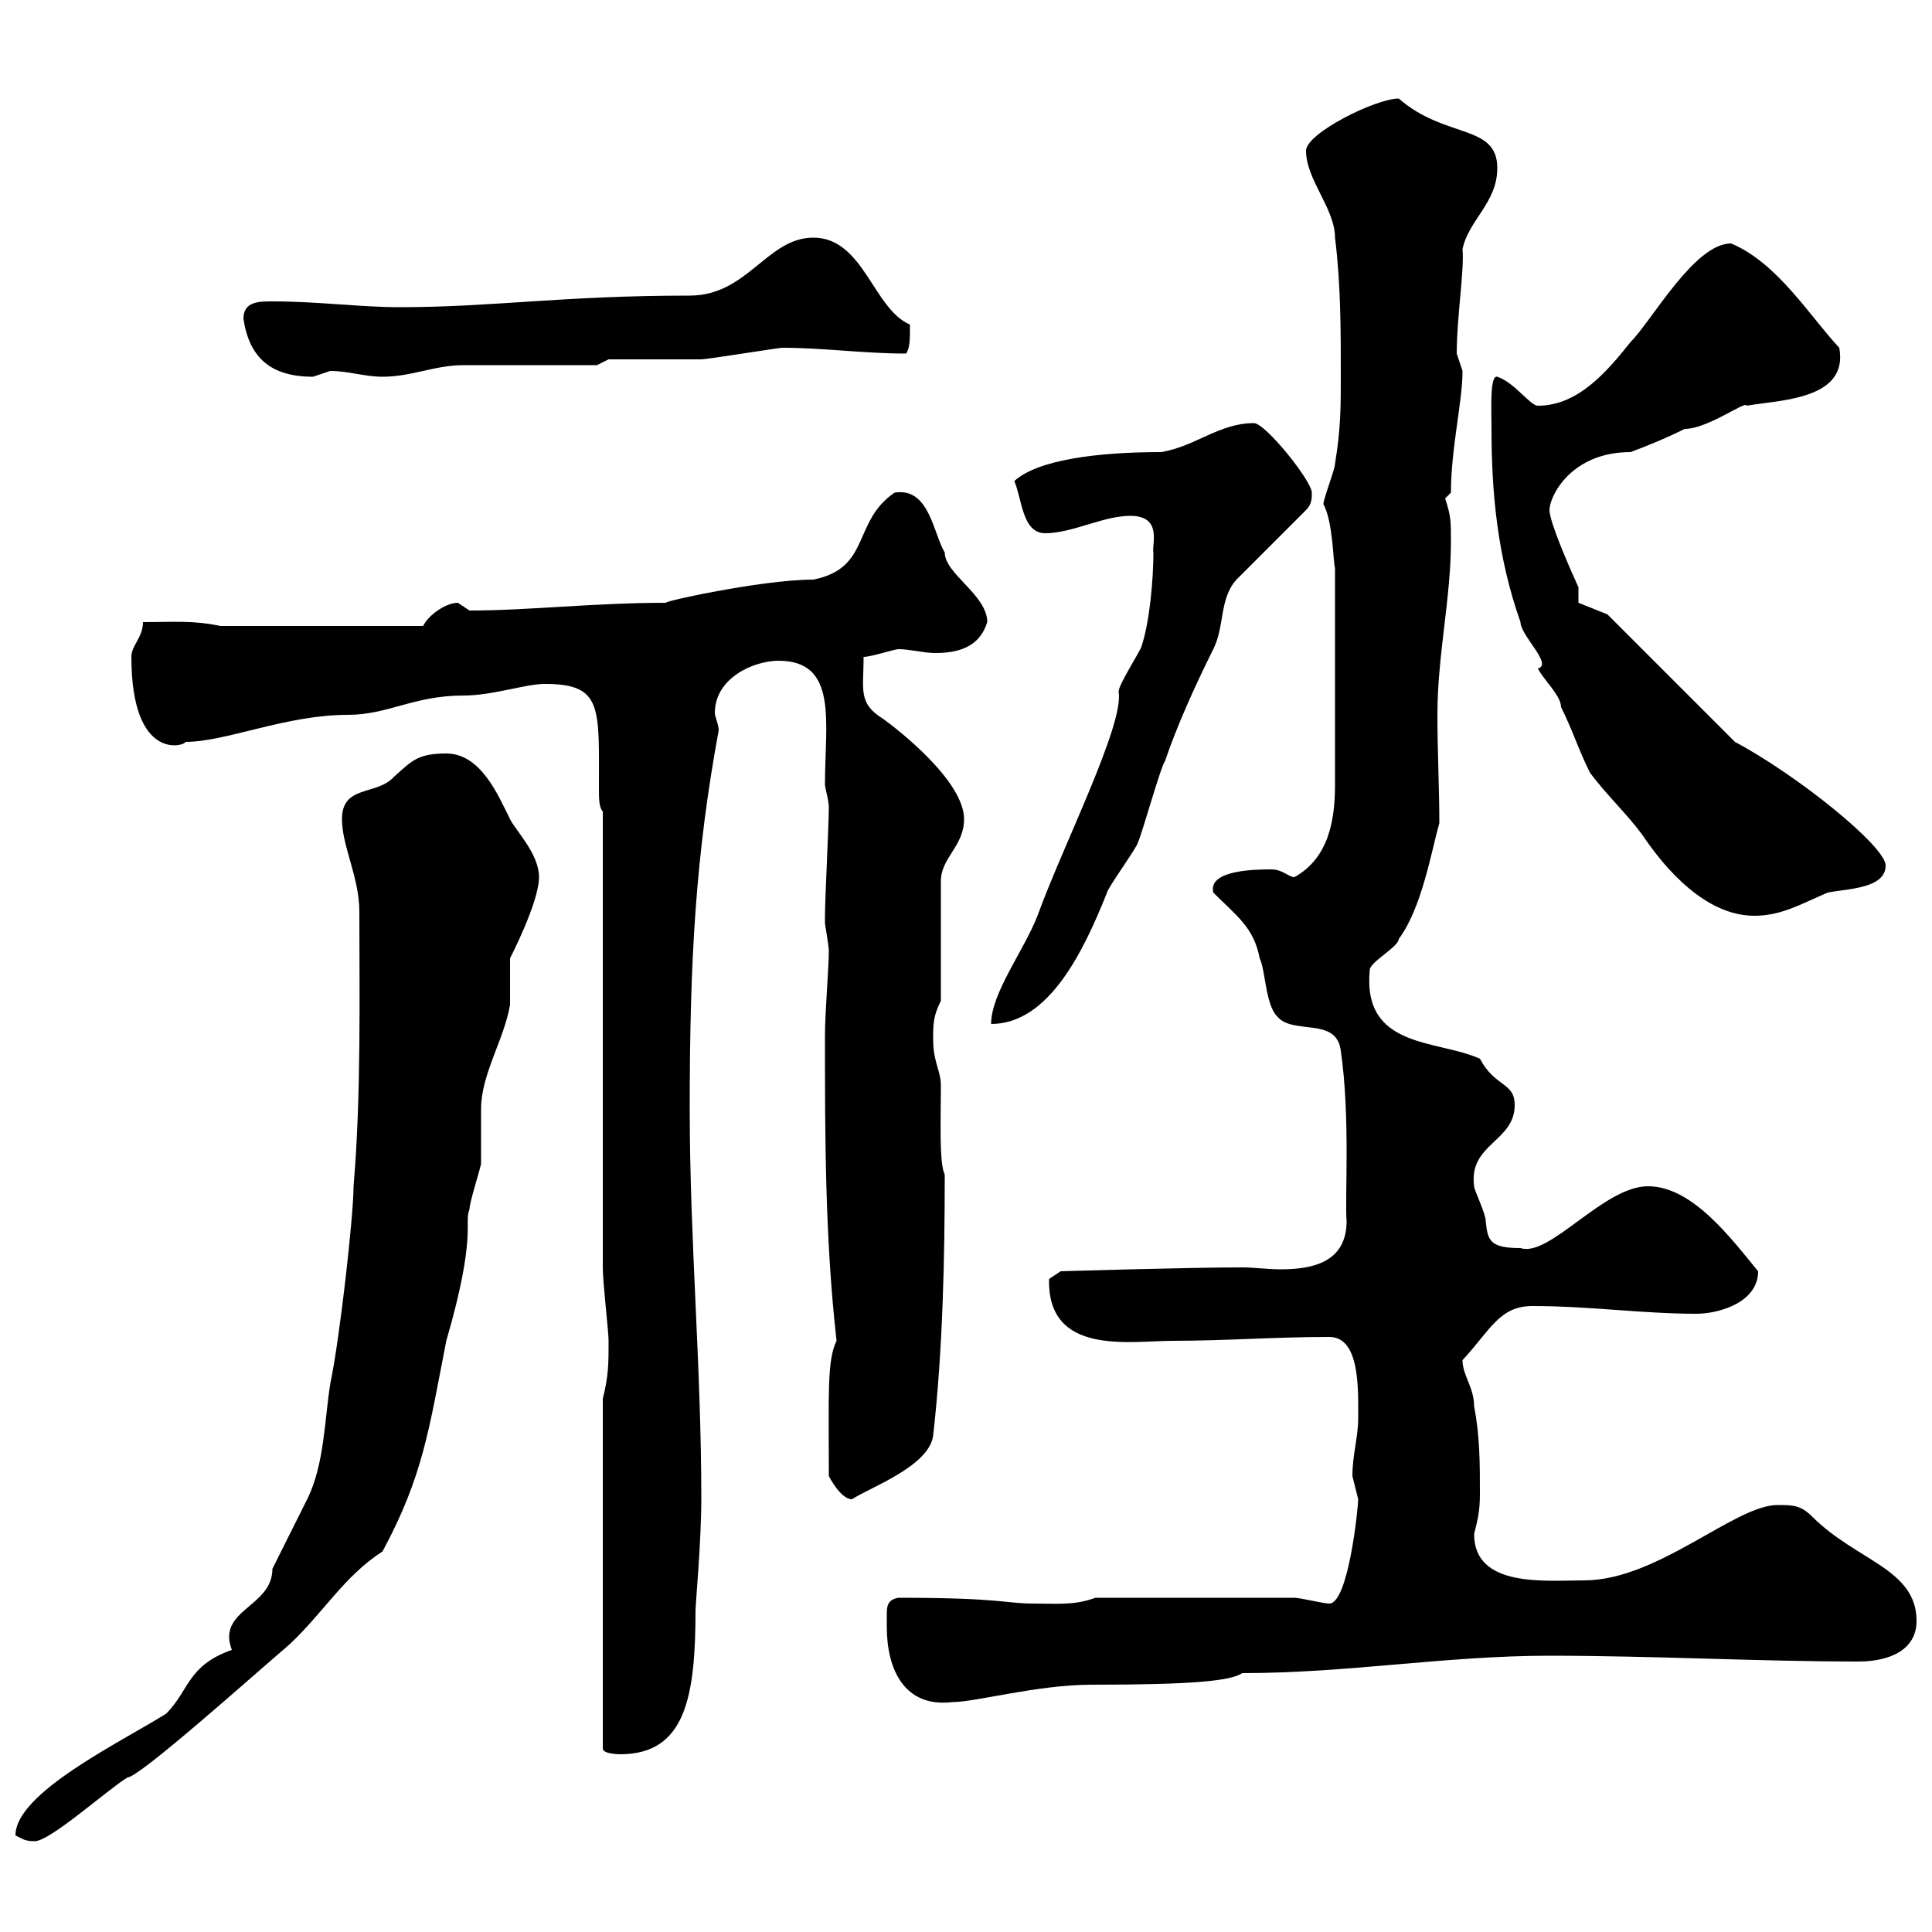 <svg xmlns="http://www.w3.org/2000/svg" xmlns:xlink="http://www.w3.org/1999/xlink" width="300" height="300"><path d="M2.40 285C3.60 285.60 3.90 285.90 5.40 285.90C7.80 285.90 16.80 277.80 19.80 276C21.60 276 38.70 260.70 45 255.30C50.40 250.20 53.40 244.80 59.40 240.90C65.70 229.20 66.60 222 69.30 208.20C74.10 191.70 72 189.90 72.90 187.80C72.90 186.60 74.70 181.20 74.70 180.60C74.70 179.40 74.70 173.40 74.70 172.20C74.70 166.80 78.30 161.40 79.20 156C79.20 155.40 79.20 149.40 79.20 148.80C79.20 148.80 83.70 140.10 83.70 136.20C83.70 132.60 80.10 129 79.20 127.20C77.40 123.60 74.70 117 69.30 117C64.80 117 63.90 118.20 61.20 120.60C58.50 123.60 53.10 121.80 53.10 127.20C53.10 131.40 55.80 136.20 55.80 141.60C55.80 154.20 56.10 170.10 54.90 184.20C54.90 188.70 52.80 207.60 51.30 214.80C50.40 220.20 50.40 227.40 47.70 232.80C46.80 234.60 43.20 241.80 42.30 243.60C42.30 249.60 33.60 249.90 36 256.20C29.10 258.60 29.40 262.50 25.80 266.10C18.60 270.60 2.40 278.40 2.40 285ZM93.60 217.20L93.60 271.50C93.60 272.40 96.30 272.40 96.30 272.40C106.50 272.40 108 263.40 108 249.90C108 249.30 108.90 239.10 108.90 232.80C108.90 212.10 107.10 192.60 107.10 172.20C107.10 149.10 108 132.90 111.60 113.40C111.60 112.50 111 111.30 111 110.70C111 105.30 117 102.60 120.90 102.60C130.20 102.60 128.10 112.20 128.10 121.80C128.10 122.40 128.70 124.20 128.70 125.40C128.70 127.80 128.10 139.80 128.10 142.20C128.10 142.20 128.10 142.20 128.10 143.40C128.10 143.40 128.70 147 128.70 147.60C128.70 150.30 128.10 157.20 128.10 160.80C128.10 176.40 128.10 192.30 129.90 208.20C128.40 211.20 128.70 216.60 128.70 229.20C128.70 229.20 130.50 232.80 132.30 232.80C135 231 144.30 227.70 144.90 222.90C146.40 209.70 146.70 195.30 146.70 182.40C145.80 180.60 146.10 173.70 146.10 168.60C146.10 166.20 144.90 165 144.90 161.40C144.90 159 144.90 157.80 146.10 155.40L146.10 136.80C146.10 133.20 149.70 131.40 149.70 127.20C149.70 121.20 139.20 113.10 137.10 111.60C133.20 109.20 134.10 107.10 134.10 102C135.30 102 138.90 100.80 139.50 100.80C141.30 100.80 143.40 101.40 145.20 101.40C148.80 101.40 152.10 100.50 153.30 96.60C153.30 92.40 146.70 89.10 146.70 85.80C144.90 82.80 144.30 75.60 138.90 76.50C132.30 81 135.30 88.20 126.30 90C118.20 90 102 93.60 103.50 93.60C92.10 93.60 82.20 94.80 72.90 94.80C72.90 94.80 71.10 93.60 71.10 93.60C69.30 93.60 66.60 95.40 65.70 97.20L34.20 97.20C30 96.30 27 96.60 22.20 96.60C22.20 99 20.40 100.20 20.40 102C20.40 118.50 28.80 115.80 28.80 115.20C35.10 115.20 44.40 111 54 111C60.30 111 64.20 108 72 108C76.50 108 81.60 106.20 84.60 106.20C93.60 106.20 93 109.80 93 122.40C93 123.90 93 125.40 93.60 126L93.60 196.80C93.60 199.20 94.50 206.70 94.50 208.20C94.50 211.80 94.50 213.60 93.60 217.20ZM137.70 252.60C137.70 259.20 140.40 265.20 147.90 264.30C151.50 264.30 161.10 261.60 169.50 261.60C185.40 261.60 191.10 261 192.90 259.80C209.40 259.80 224.40 257.10 240.60 257.10C256.80 257.10 273 258 288.60 258C293.40 258 297.60 256.20 297.60 251.70C297.60 243.60 288.30 242.40 281.40 235.50C279.60 233.70 278.40 233.70 276 233.70C269.40 233.70 257.40 245.40 246 245.40C240 245.40 228.90 246.60 228.90 238.20C229.50 235.80 229.80 234.60 229.80 231.90C229.80 227.40 229.80 222.90 228.90 218.40C228.90 215.40 227.10 213.60 227.10 211.20C231.30 206.70 232.80 202.80 237.90 202.80C246.90 202.80 255 204 263.40 204C267 204 273 202.20 273 197.40C268.80 192.30 262.80 184.20 255.90 184.20C249 184.20 240.60 195.30 236.10 193.80C231.30 193.80 231 192.60 230.70 189.60C230.70 188.40 228.90 184.80 228.90 184.20C228 177.60 235.20 177.30 235.20 171.60C235.20 168 232.20 168.90 229.80 164.40C223.20 161.40 211.50 162.90 212.70 150.60C212.70 149.40 217.20 147 217.20 145.80C220.80 141 222.30 132 223.50 127.80C223.50 122.40 223.20 116.70 223.20 111C223.20 101.70 225.30 93 225.30 84C225.30 81 225.30 80.10 224.40 77.40L225.30 76.50C225.30 69.60 227.10 62.40 227.10 57.60C227.10 57.60 226.20 54.90 226.20 54.90C226.20 49.20 227.40 42 227.10 38.70C228 34.20 232.50 31.50 232.50 26.10C232.50 19.20 224.40 21.60 217.20 15.30C213.60 15.30 202.80 20.70 202.80 23.40C202.80 27.90 207.30 32.40 207.30 36.90C208.20 44.10 208.20 51.30 208.20 58.50C208.20 63 208.20 66.60 207.30 72C207.30 72.90 205.50 77.40 205.50 78.30C207 81 207 87.30 207.30 88.20L207.30 121.80C207.30 127.20 206.40 133.20 201 136.20C200.10 136.20 199.20 135 197.40 135C195.30 135 187.50 135 188.40 138.60C192 142.20 194.70 144 195.60 148.80C196.50 150.60 196.50 156 198.30 157.80C200.70 160.80 207.60 157.80 208.20 163.20C209.70 173.40 208.80 186.30 209.10 189.60C209.10 195.90 204 197.10 198.90 197.10C196.80 197.10 194.70 196.80 192.90 196.80C184.50 196.80 164.70 197.40 164.70 197.40L162.90 198.60C162.60 210.60 175.50 208.20 182.10 208.20C190.20 208.20 198 207.60 206.40 207.60C211.20 207.60 210.90 215.70 210.90 220.20C210.90 223.20 210 225.90 210 229.20C210 229.20 210.90 232.80 210.90 232.80C210.90 234 209.40 249 206.40 249C205.50 249 201.90 248.10 201 248.10L170.10 248.10C166.80 249.30 164.40 249 160.50 249C156 249 155.70 248.10 139.50 248.10C137.70 248.40 137.70 249.60 137.70 250.80C137.70 251.40 137.70 251.70 137.70 252.60ZM179.10 85.80C179.10 90 178.50 96.60 177.30 100.20C177.30 100.80 173.70 106.20 173.70 107.40C174.60 112.50 165 131.40 161.10 142.20C159 147.60 153.90 154.20 153.90 159C162.90 159 168.30 147.60 171.90 138.60C171.90 138 176.70 131.40 176.70 130.80C177.30 129.60 180.30 118.80 180.90 118.20C182.70 112.80 185.70 106.20 188.40 100.80C190.20 97.20 189.30 93 192 90L202.80 79.20C203.70 78.30 203.70 77.40 203.70 76.50C203.70 74.70 196.50 65.70 194.70 65.70C189.30 65.70 185.70 69.30 180.30 70.20C170.40 70.20 161.10 71.40 157.50 74.70C158.70 77.40 158.70 82.80 162.30 82.80C166.50 82.80 171.30 80.10 175.50 80.10C180.60 80.10 178.80 84.60 179.10 85.80ZM231.60 66.60C231.60 76.50 232.50 86.40 236.10 96.60C236.10 98.70 241.20 103.20 238.80 103.80C239.70 105.60 242.40 108 242.40 109.80C244.20 113.40 245.10 116.40 246.90 120C249.60 123.60 252.30 126 255 129.60C258.60 135 264.90 142.20 272.40 142.20C276.60 142.20 279.60 140.40 283.80 138.60C286.80 138 292.80 138 292.80 134.40C292.80 131.40 279 120.30 269.40 115.20L249.60 95.40L245.10 93.60L245.10 91.20C243.60 87.90 240.60 81 240.60 79.20C240.60 77.10 243.90 70.20 253.20 70.20C255.60 69.30 258.60 68.10 261.60 66.60C265.20 66.60 271.20 62.10 271.20 63C276.30 62.10 287.10 62.10 285.60 54C281.10 49.20 276 40.80 268.80 37.80C263.10 37.80 256.50 49.80 253.20 53.10C249.60 57.60 245.10 63 238.80 63C237.60 63 235.20 59.40 232.50 58.50C231.30 58.20 231.60 63.60 231.60 66.60ZM37.80 49.50C38.70 55.50 42 58.50 48.60 58.50C48.60 58.50 51.30 57.60 51.30 57.60C54 57.60 56.70 58.50 59.40 58.50C63.90 58.50 67.50 56.70 72 56.70C74.70 56.70 90 56.70 92.70 56.70L94.50 55.80C96.30 55.80 107.10 55.80 108.90 55.80C109.80 55.80 120.90 54 121.50 54C127.80 54 134.10 54.90 140.70 54.90C141.30 54 141.30 52.80 141.30 50.40C135.60 48 134.10 36.90 126.30 36.90C119.10 36.90 116.10 45.90 107.10 45.90C87.30 45.90 76.50 47.70 62.10 47.70C55.80 47.70 49.50 46.80 42.30 46.80C40.20 46.80 37.80 46.80 37.80 49.50Z"/></svg>